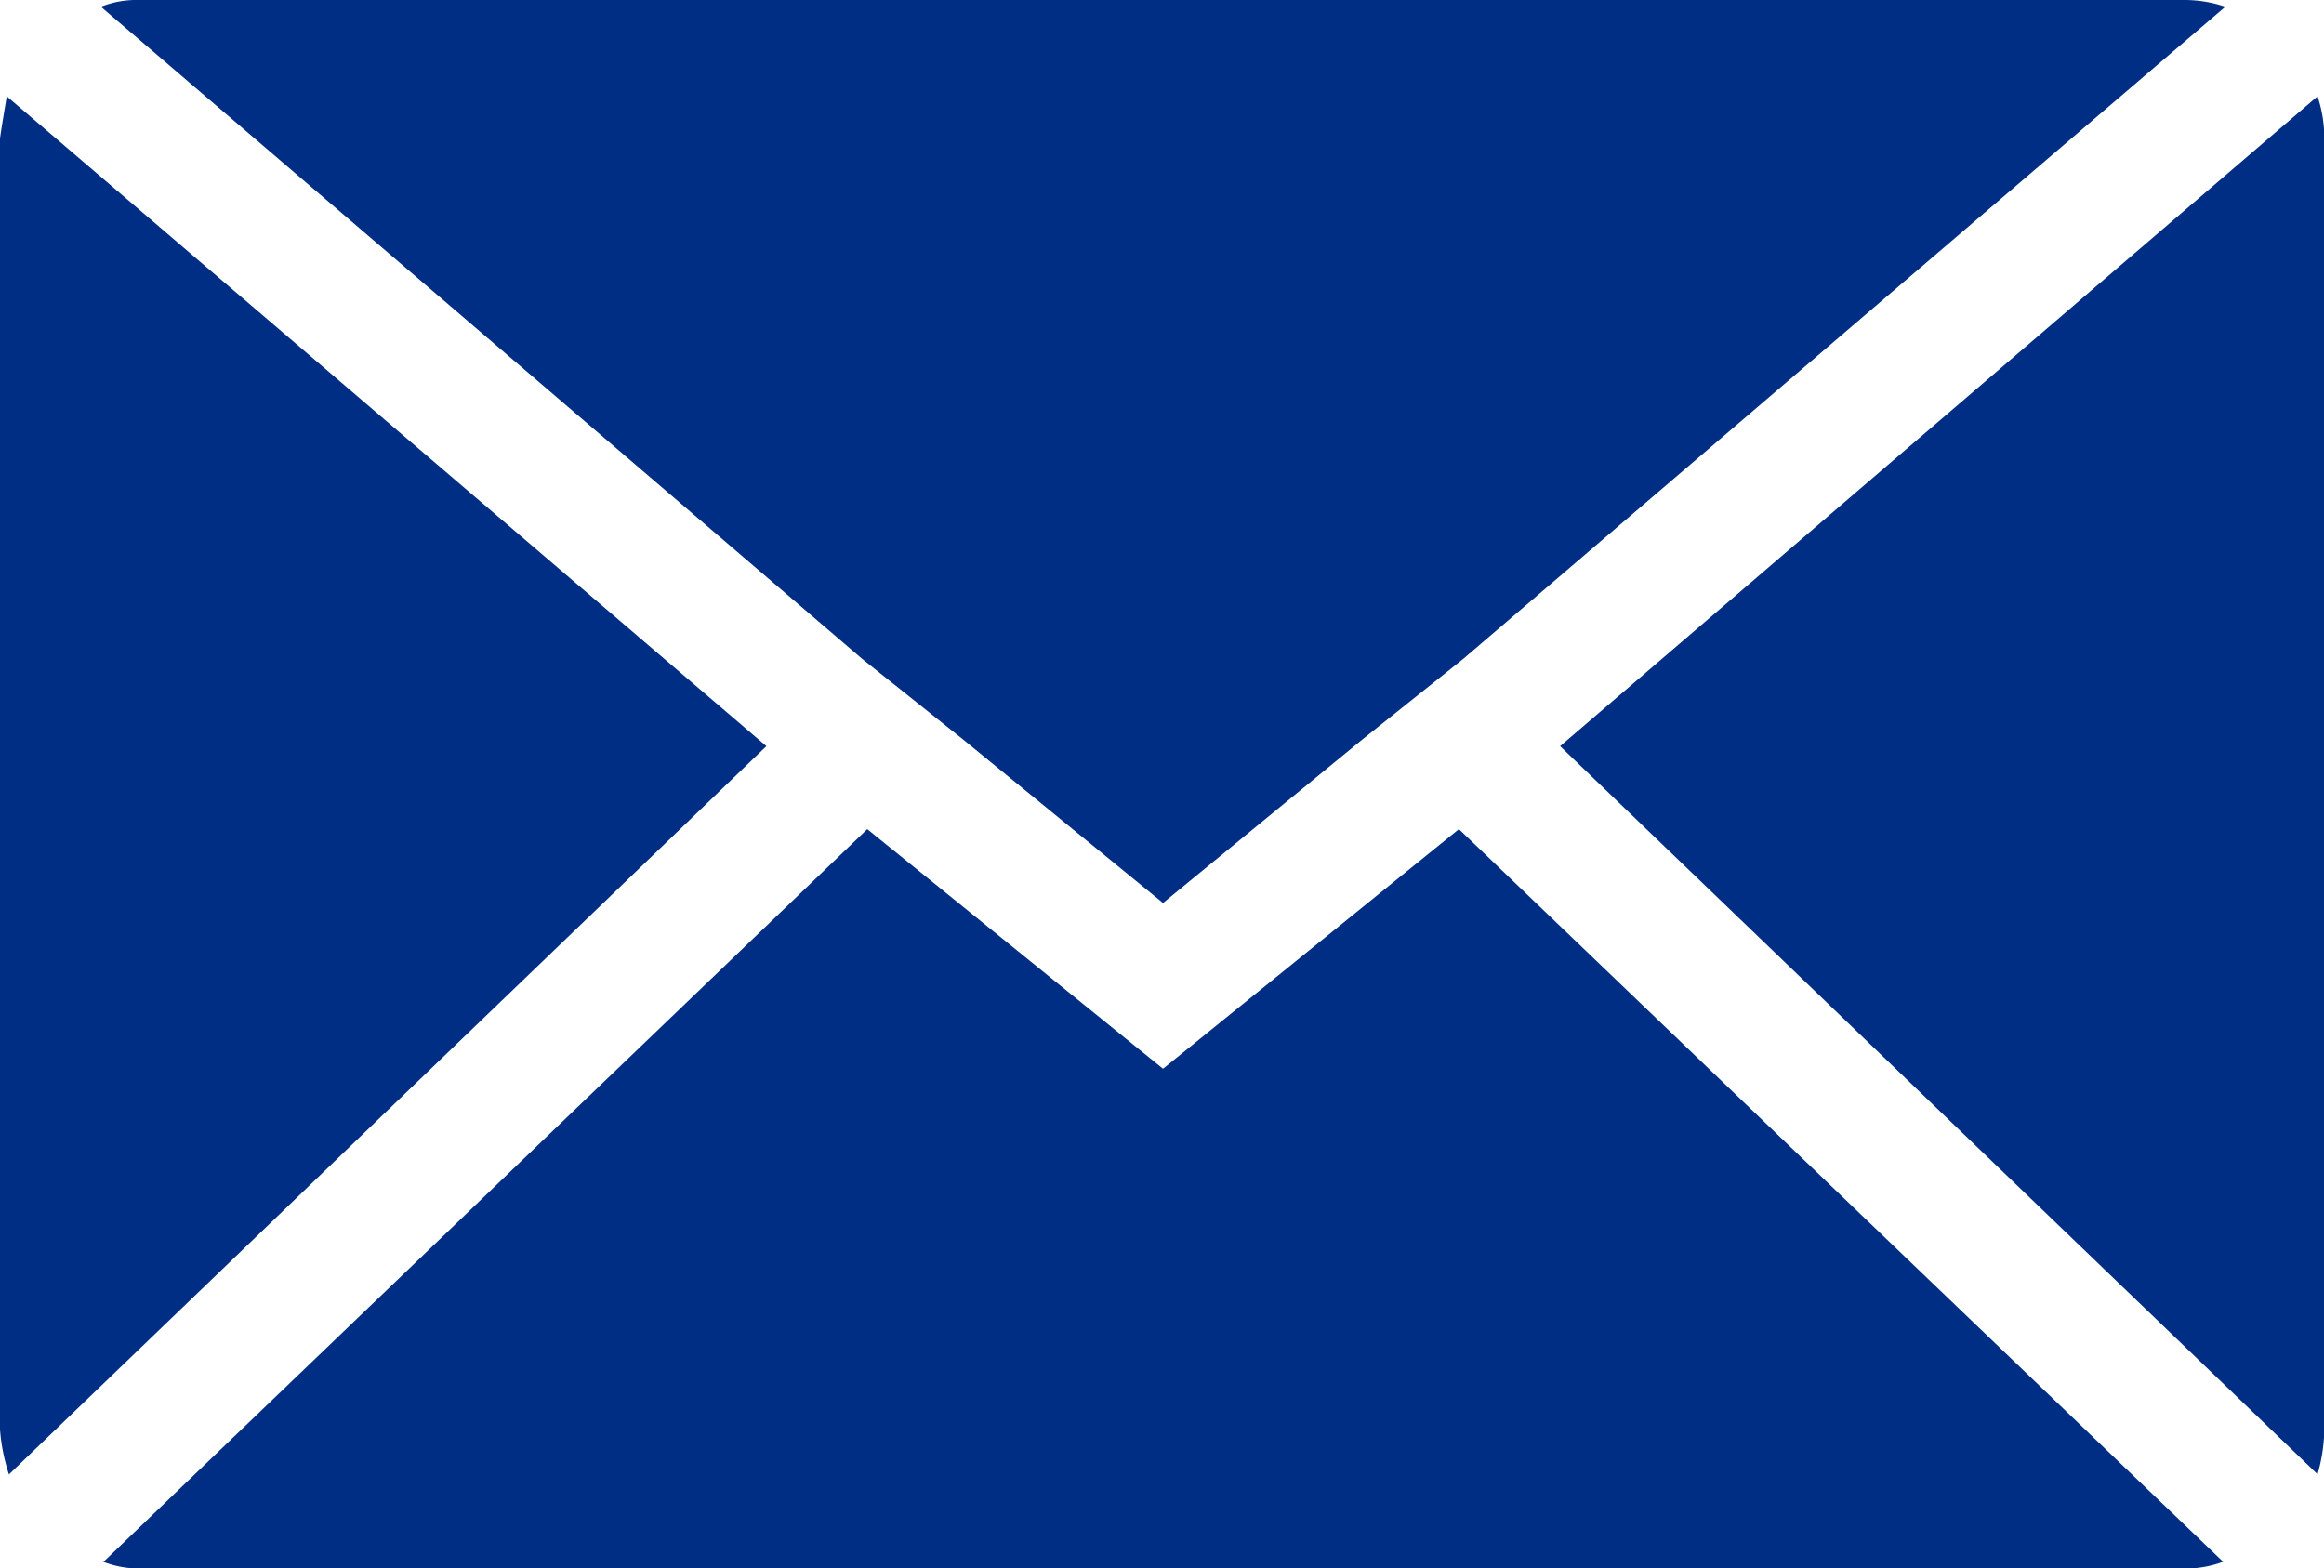<svg xmlns="http://www.w3.org/2000/svg" width="14.789" height="9.982" viewBox="0 0 14.789 9.982">
  <path id="Icon_zocial-email" data-name="Icon zocial-email" d="M.072,13.166V4.952q0-.014.043-.271L4.949,8.817.129,13.452a1.209,1.209,0,0,1-.057-.285ZM.714,4.111a.615.615,0,0,1,.242-.043h13.02a.808.808,0,0,1,.257.043L9.384,8.261l-.642.513L7.473,9.815,6.2,8.774l-.642-.513Zm.014,9.9L5.591,9.345,7.473,10.87,9.356,9.345l4.863,4.663a.685.685,0,0,1-.242.043H.956a.646.646,0,0,1-.228-.043ZM10,8.817l4.82-4.136a.851.851,0,0,1,.043.271v8.214a1.093,1.093,0,0,1-.043.285Z" transform="translate(-0.072 -4.068)" fill="#002e84"/>
</svg>
